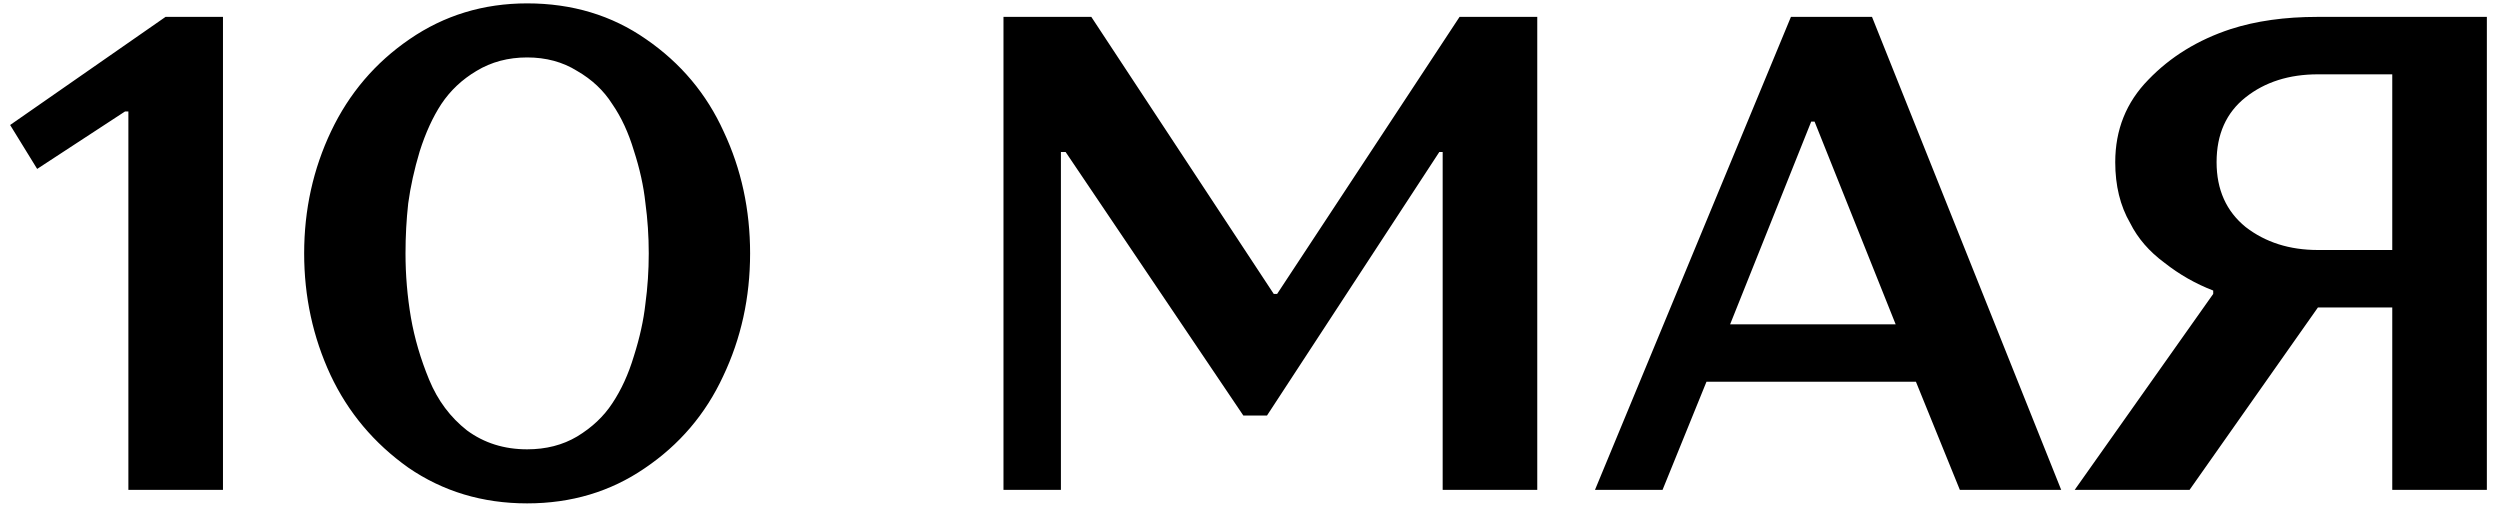 <?xml version="1.0" encoding="UTF-8"?> <svg xmlns="http://www.w3.org/2000/svg" width="148" height="30" viewBox="0 0 148 30" fill="none"><path d="M0.6 7.4L9.8 1H13.2V29H7.6V6.6H7.4L2.2 10L0.6 7.4ZM44.406 15C44.406 17.613 43.873 20.04 42.806 22.28C41.766 24.52 40.22 26.333 38.166 27.72C36.14 29.107 33.82 29.8 31.206 29.8C28.566 29.8 26.22 29.093 24.166 27.68C22.14 26.24 20.606 24.413 19.566 22.2C18.526 19.96 18.006 17.56 18.006 15C18.006 12.413 18.54 10 19.606 7.76C20.673 5.52 22.22 3.707 24.246 2.32C26.3 0.907 28.62 0.2 31.206 0.2C33.873 0.2 36.22 0.907 38.246 2.32C40.3 3.733 41.833 5.56 42.846 7.8C43.886 10.013 44.406 12.413 44.406 15ZM24.006 15C24.006 16.28 24.113 17.547 24.326 18.8C24.54 20.027 24.9 21.253 25.406 22.48C25.913 23.707 26.66 24.707 27.646 25.48C28.66 26.227 29.846 26.6 31.206 26.6C32.326 26.6 33.313 26.347 34.166 25.84C35.046 25.307 35.74 24.653 36.246 23.88C36.78 23.08 37.206 22.147 37.526 21.08C37.873 19.987 38.1 18.96 38.206 18C38.34 17.013 38.406 16.013 38.406 15C38.406 13.987 38.34 12.987 38.206 12C38.1 11.013 37.873 9.987 37.526 8.92C37.206 7.853 36.78 6.933 36.246 6.16C35.74 5.36 35.046 4.707 34.166 4.2C33.313 3.667 32.326 3.4 31.206 3.4C30.086 3.4 29.086 3.667 28.206 4.2C27.353 4.707 26.66 5.36 26.126 6.16C25.62 6.933 25.193 7.867 24.846 8.96C24.526 10.027 24.3 11.053 24.166 12.04C24.06 13 24.006 13.987 24.006 15ZM85.206 9L75.006 24.6H73.606L63.086 9H62.806V29H59.406V1H64.606L75.406 17.4H75.606L86.406 1H91.006V29H85.406V9H85.206ZM116.023 29L113.423 22.6H101.023L98.423 29H94.423L106.023 1H110.823L122.023 29H116.023ZM107.223 7.2L102.423 19.2H112.223L107.423 7.2H107.223ZM141.622 18.2H137.222L129.622 29H122.822L131.022 17.4V17.2C129.982 16.8 129.022 16.253 128.142 15.56C127.235 14.893 126.555 14.107 126.102 13.2C125.515 12.187 125.222 10.987 125.222 9.6C125.222 7.68 125.875 6.053 127.182 4.72C128.489 3.36 130.115 2.36 132.062 1.72C133.555 1.24 135.262 1 137.182 1H147.222V29H141.622V18.2ZM137.222 14.8H141.622V4.4H137.222C135.515 4.4 134.089 4.853 132.942 5.76C131.795 6.667 131.222 7.947 131.222 9.6C131.222 11.227 131.795 12.507 132.942 13.44C134.115 14.347 135.542 14.8 137.222 14.8Z" fill="black"></path></svg> 